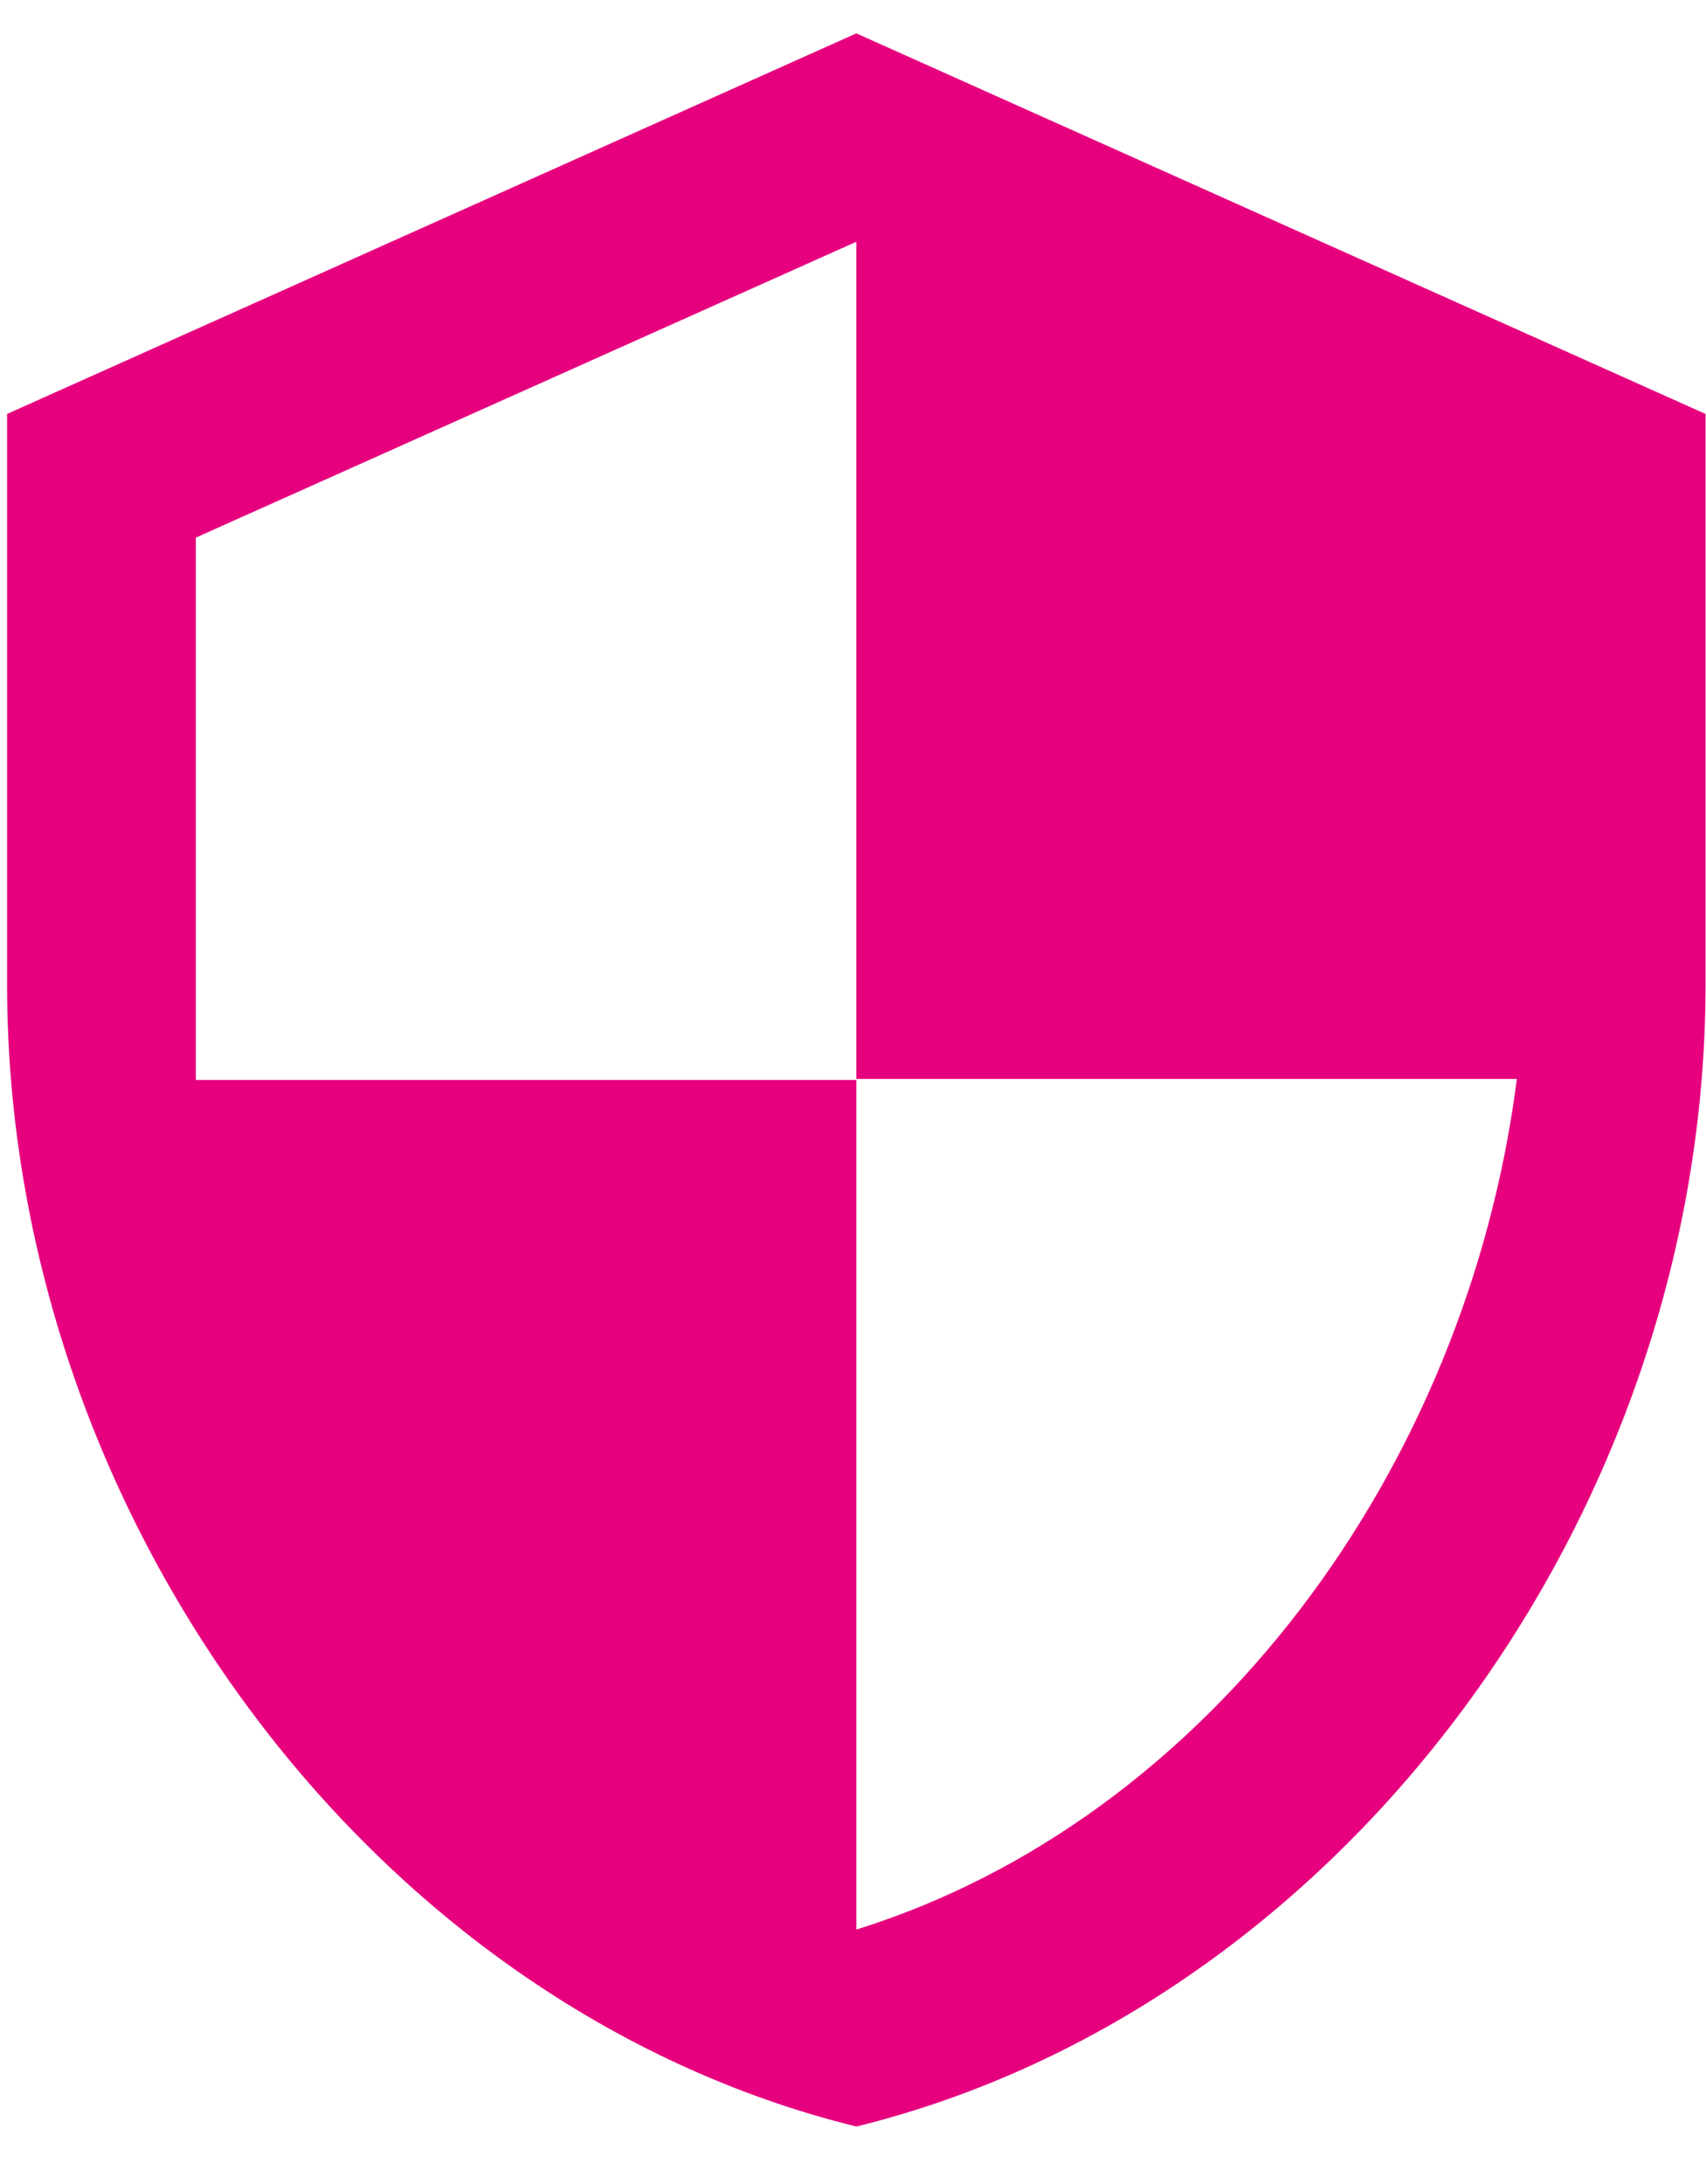 <svg xmlns="http://www.w3.org/2000/svg" width="25" height="32" viewBox="0 0 25 32" fill="none">
  <path d="M12.549 0.489L0.104 6.065V14.429C0.104 22.166 5.414 29.401 12.549 31.158C19.684 29.401 24.993 22.166 24.993 14.429V6.065L12.549 0.489ZM12.549 15.809H22.228C21.495 21.553 17.693 26.669 12.549 28.272V15.823H2.87V7.877L12.549 3.542V15.809Z" fill="#E6007E"/>
</svg>